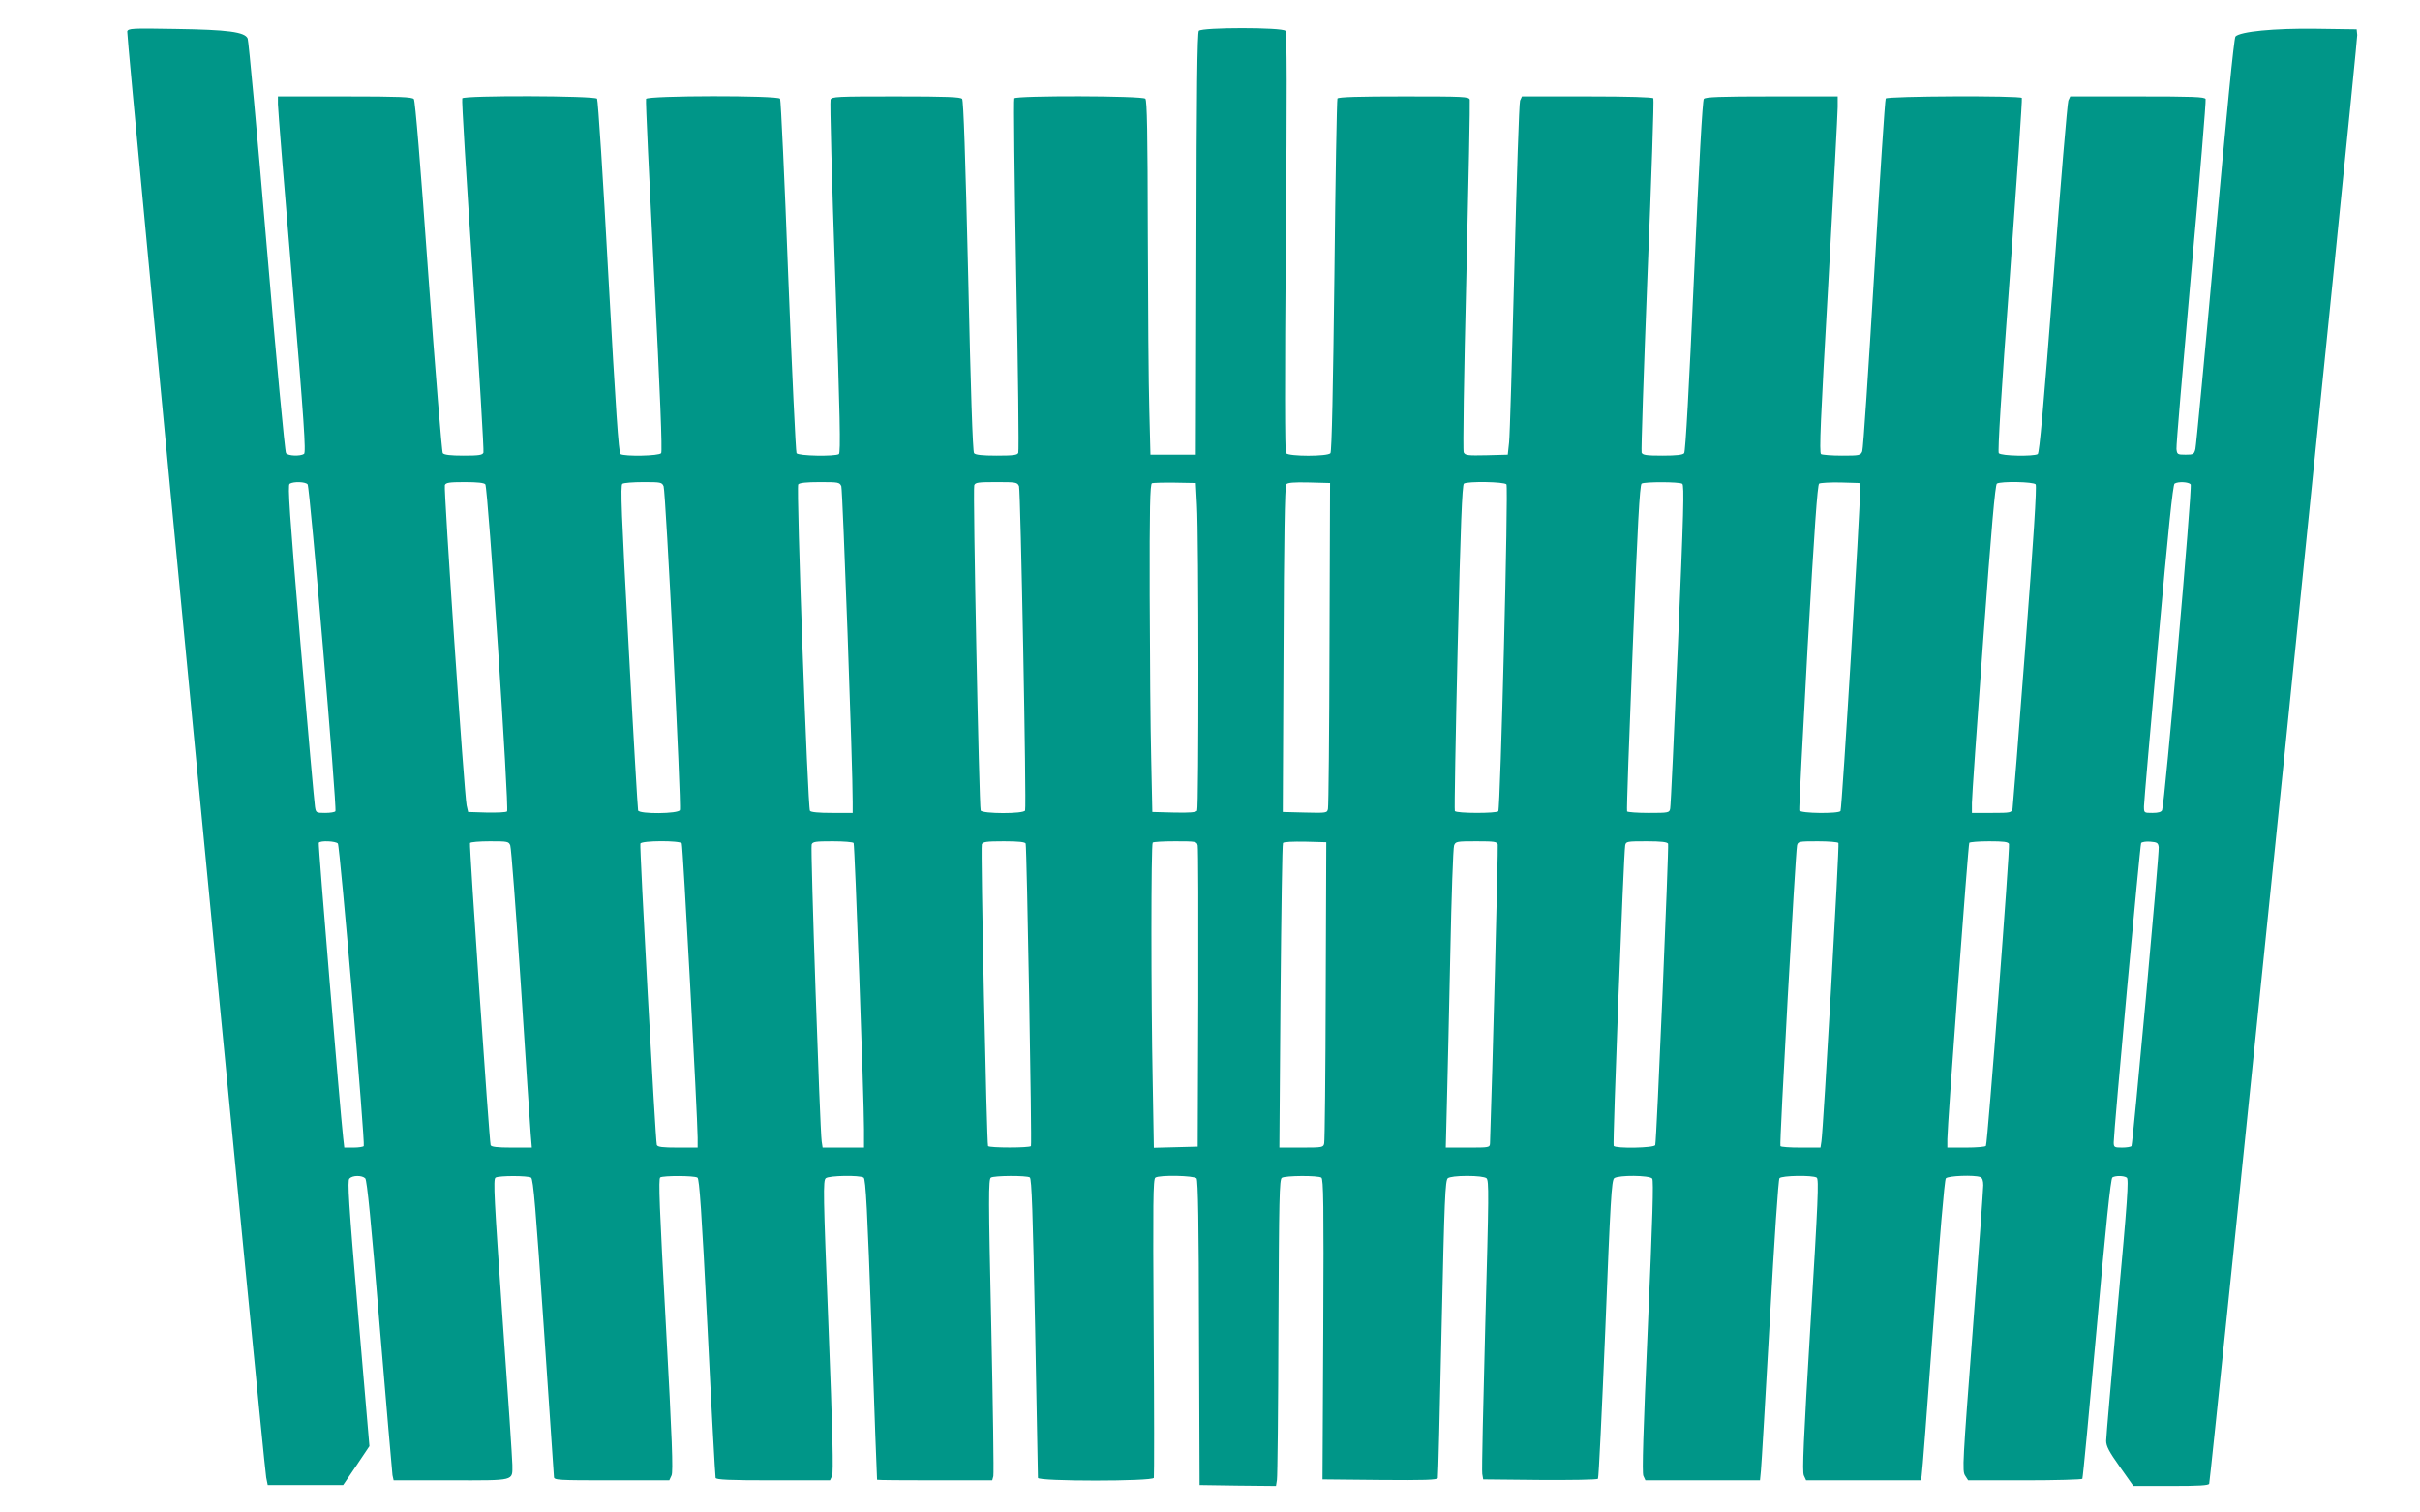 <?xml version="1.0" standalone="no"?>
<!DOCTYPE svg PUBLIC "-//W3C//DTD SVG 20010904//EN"
 "http://www.w3.org/TR/2001/REC-SVG-20010904/DTD/svg10.dtd">
<svg version="1.0" xmlns="http://www.w3.org/2000/svg"
 width="1280pt" height="800pt" viewBox="0 0 1280 800"
 preserveAspectRatio="xMidYMid meet">
<g transform="translate(0,800) scale(0.1,-0.1)"
fill="#009688" stroke="none">
<path d="M673 7834 c-6 -16 719 -7559 735 -7649 l8 -40 199 0 200 0 70 103 69
103 -60 701 c-50 589 -57 703 -46 714 17 18 67 18 84 1 9 -10 31 -226 76 -778
35 -420 66 -776 68 -792 l6 -27 303 0 c344 0 325 -5 325 82 0 24 -23 373 -52
776 -44 630 -50 735 -37 743 18 11 170 11 188 0 12 -7 25 -169 67 -788 29
-428 53 -786 54 -795 0 -17 21 -18 305 -18 l305 0 12 26 c9 20 3 190 -30 796
-34 622 -40 773 -30 780 17 10 179 10 197 -1 10 -7 22 -173 53 -792 21 -431
41 -790 43 -796 3 -10 73 -13 305 -13 l300 0 11 23 c8 17 3 235 -19 793 -28
704 -29 770 -14 782 18 14 179 17 200 3 11 -6 20 -175 42 -802 15 -437 28
-795 29 -796 1 -2 138 -3 305 -3 l304 0 6 22 c3 13 -2 371 -11 796 -15 674
-15 775 -2 783 17 11 189 12 206 1 10 -6 16 -190 28 -793 8 -431 15 -790 15
-796 0 -19 606 -19 613 0 2 6 2 365 -1 795 -4 667 -3 785 9 793 23 15 205 11
218 -4 8 -10 12 -244 13 -818 l3 -804 202 -3 202 -2 5 32 c3 18 7 383 8 811 3
678 5 779 18 787 19 12 190 13 209 1 11 -7 13 -138 10 -802 l-4 -794 303 -3
c237 -2 303 0 307 10 2 7 11 364 20 793 15 685 19 782 33 793 10 7 48 12 102
12 54 0 92 -5 102 -12 14 -12 13 -84 -6 -774 -11 -418 -19 -774 -16 -790 l5
-29 299 -3 c165 -1 303 1 308 6 4 4 21 361 39 792 27 683 33 787 47 798 23 17
186 16 201 -2 8 -10 2 -211 -23 -781 -25 -564 -31 -774 -24 -791 l11 -24 303
0 303 0 5 52 c3 29 24 386 47 793 24 431 45 745 51 753 12 14 175 17 197 3 12
-8 7 -123 -33 -779 -37 -612 -44 -776 -35 -796 l12 -26 303 0 304 0 4 23 c3
12 30 368 61 791 33 454 60 775 67 783 11 14 151 19 182 7 11 -4 16 -19 16
-43 0 -20 -25 -368 -56 -773 -53 -694 -56 -739 -40 -763 l16 -25 300 0 c164 0
301 4 304 8 3 5 37 364 76 797 48 541 74 792 83 797 16 10 59 10 76 -1 11 -7
4 -118 -48 -682 -33 -371 -61 -690 -61 -710 0 -28 15 -57 72 -137 l72 -102
198 0 c150 0 200 3 203 12 8 24 786 7633 783 7663 l-3 30 -215 3 c-222 3 -401
-15 -426 -41 -8 -7 -48 -419 -108 -1082 -53 -588 -100 -1083 -104 -1100 -7
-28 -11 -30 -52 -30 -43 0 -45 2 -48 30 -2 17 34 437 78 934 45 497 79 909 76
917 -4 12 -67 14 -361 14 l-355 0 -10 -22 c-5 -13 -41 -437 -79 -942 -52 -677
-74 -922 -83 -928 -22 -13 -194 -10 -206 5 -6 8 12 311 59 941 37 512 66 934
63 938 -8 13 -712 10 -720 -3 -4 -6 -31 -424 -61 -928 -30 -504 -58 -926 -63
-938 -9 -22 -15 -23 -107 -23 -54 0 -104 4 -111 8 -10 7 -3 180 38 894 27 487
50 911 50 942 l0 56 -349 0 c-274 0 -351 -3 -359 -13 -7 -8 -26 -348 -52 -937
-26 -589 -45 -929 -52 -937 -7 -9 -41 -13 -115 -13 -85 0 -105 3 -110 16 -3 8
11 431 31 939 21 509 35 929 31 935 -4 6 -126 10 -351 10 l-344 0 -10 -22 c-5
-13 -18 -410 -30 -883 -12 -473 -24 -889 -28 -925 l-7 -65 -112 -3 c-99 -2
-113 -1 -121 15 -5 10 1 406 14 933 12 503 20 923 18 933 -5 16 -30 17 -349
17 -237 0 -346 -3 -351 -11 -3 -6 -11 -428 -16 -937 -7 -584 -14 -932 -21
-939 -13 -18 -221 -18 -235 0 -6 8 -7 381 -1 1116 7 809 6 1108 -2 1118 -17
19 -441 19 -458 0 -8 -10 -12 -325 -13 -1128 l-3 -1114 -120 0 -120 0 -6 235
c-4 129 -7 550 -8 936 -1 529 -4 703 -13 712 -16 16 -684 17 -693 2 -4 -6 1
-427 10 -935 10 -508 15 -931 11 -940 -4 -12 -26 -15 -114 -15 -76 0 -113 4
-120 13 -7 8 -18 337 -31 936 -15 639 -25 928 -32 938 -9 10 -78 13 -351 13
-312 0 -339 -1 -345 -17 -4 -10 7 -434 25 -942 25 -730 29 -927 19 -933 -21
-13 -215 -10 -224 5 -4 6 -24 428 -44 937 -19 509 -39 931 -43 938 -11 18
-702 17 -709 -1 -3 -7 17 -429 43 -937 31 -610 44 -929 37 -937 -11 -15 -193
-18 -215 -5 -10 7 -25 235 -64 938 -28 522 -55 934 -60 942 -13 16 -703 18
-713 2 -4 -6 22 -426 56 -934 34 -508 59 -931 56 -940 -5 -13 -23 -16 -105
-16 -68 0 -103 4 -110 13 -5 6 -39 428 -76 936 -42 590 -70 928 -77 937 -9 11
-75 14 -365 14 l-354 0 0 -41 c0 -22 34 -446 76 -941 62 -737 73 -902 62 -909
-20 -13 -84 -11 -95 4 -6 6 -52 498 -102 1092 -50 594 -96 1090 -101 1101 -14
35 -105 47 -383 51 -229 4 -248 3 -254 -13z m954 -2396 c12 -15 156 -1715 147
-1729 -3 -5 -27 -9 -54 -9 -48 0 -49 1 -54 33 -3 17 -38 407 -77 866 -57 680
-68 836 -57 842 20 13 84 11 95 -3z m940 0 c14 -18 127 -1718 115 -1730 -5 -5
-53 -7 -108 -6 l-98 3 -8 35 c-12 57 -122 1676 -115 1694 5 13 23 16 105 16
68 0 103 -4 109 -12z m943 -10 c11 -27 95 -1691 86 -1713 -7 -20 -214 -22
-221 -2 -2 6 -25 396 -50 866 -38 703 -44 855 -33 862 7 5 57 9 111 9 92 0 98
-1 107 -22z m940 0 c7 -20 61 -1501 60 -1670 l0 -58 -109 0 c-71 0 -112 4
-117 11 -12 20 -73 1713 -62 1727 7 8 43 12 114 12 99 0 105 -1 114 -22z m940
0 c8 -23 40 -1691 32 -1715 -6 -19 -228 -18 -235 0 -8 21 -42 1701 -34 1720 5
15 21 17 117 17 105 0 111 -1 120 -22z m941 -98 c10 -174 10 -1603 1 -1618 -6
-9 -38 -12 -123 -10 l-114 3 -6 280 c-4 154 -7 544 -8 867 -1 461 2 587 12
592 6 2 62 4 122 3 l110 -2 6 -115z m701 -735 c-1 -467 -5 -860 -8 -873 -4
-22 -7 -23 -122 -20 l-117 3 4 860 c2 566 7 864 14 873 7 9 40 12 121 10 l111
-3 -3 -850z m936 843 c11 -14 -32 -1710 -43 -1729 -8 -12 -222 -12 -230 1 -3
5 4 395 15 867 15 644 24 859 33 865 21 13 213 10 225 -4z m930 3 c11 -7 7
-156 -23 -852 -20 -464 -38 -854 -41 -866 -4 -22 -8 -23 -114 -23 -60 0 -111
4 -114 8 -3 5 11 395 30 867 25 639 37 861 47 867 16 10 199 10 215 -1z m940
-41 c3 -58 -95 -1677 -103 -1690 -9 -15 -212 -13 -218 3 -2 6 18 396 44 866
36 629 52 857 61 863 7 4 58 7 113 6 l100 -3 3 -45z m929 38 c7 -9 -11 -291
-54 -853 -35 -462 -66 -850 -68 -862 -5 -22 -10 -23 -110 -23 l-105 0 0 53 c0
28 27 418 60 866 43 588 63 817 72 823 22 13 194 10 205 -4z m820 0 c10 -13
-137 -1687 -151 -1723 -4 -10 -19 -15 -51 -15 -45 0 -45 0 -45 35 0 19 34 409
75 866 53 593 78 835 87 841 20 12 74 9 85 -4z m-9800 -1900 c11 -14 145
-1586 137 -1600 -3 -4 -27 -8 -54 -8 l-49 0 -6 53 c-16 143 -133 1552 -129
1559 8 13 91 9 101 -4z m912 -10 c5 -13 30 -345 56 -738 25 -393 49 -748 52
-787 l6 -73 -107 0 c-77 0 -108 4 -111 13 -7 23 -114 1590 -109 1598 3 5 50 9
105 9 94 0 100 -1 108 -22z m907 11 c6 -10 83 -1438 84 -1556 l0 -53 -105 0
c-80 0 -107 3 -111 14 -7 19 -92 1579 -87 1594 7 16 209 17 219 1z m909 2 c6
-10 55 -1352 55 -1513 l0 -98 -110 0 -109 0 -5 33 c-9 61 -60 1552 -53 1570 5
15 21 17 111 17 58 0 107 -4 111 -9z m910 -3 c6 -18 34 -1591 28 -1600 -6 -10
-220 -10 -227 0 -7 12 -40 1578 -33 1596 5 13 24 16 117 16 79 0 112 -4 115
-12z m910 -10 c3 -13 4 -376 3 -808 l-3 -785 -116 -3 -116 -3 -6 347 c-9 449
-9 1259 0 1267 3 4 57 7 119 7 110 0 114 -1 119 -22z m677 -768 c-1 -432 -5
-795 -8 -807 -4 -22 -8 -23 -121 -23 l-116 0 6 801 c4 440 9 805 13 810 3 6
54 8 117 7 l112 -3 -3 -785z m910 773 c3 -13 -29 -1246 -41 -1580 -1 -23 -4
-23 -118 -23 l-116 0 6 238 c4 130 11 485 18 787 6 303 15 560 20 573 8 21 14
22 118 22 95 0 109 -2 113 -17z m901 4 c5 -14 -61 -1575 -68 -1594 -5 -15
-210 -19 -220 -4 -6 10 53 1550 61 1589 4 21 8 22 113 22 79 0 110 -4 114 -13z
m901 4 c6 -9 -80 -1516 -90 -1578 l-5 -33 -104 0 c-57 0 -106 3 -108 8 -6 8
80 1556 88 1590 5 21 10 22 110 22 57 0 106 -4 109 -9z m902 -5 c6 -16 -113
-1583 -122 -1597 -3 -5 -50 -9 -105 -9 l-99 0 0 45 c0 70 110 1557 116 1567 3
4 50 8 105 8 76 0 101 -3 105 -14z m792 -17 c4 -31 -137 -1569 -144 -1581 -3
-4 -25 -8 -50 -8 -41 0 -44 2 -44 28 0 57 139 1573 145 1583 4 5 26 9 48 7 37
-3 42 -6 45 -29z"/>
</g>
</svg>
